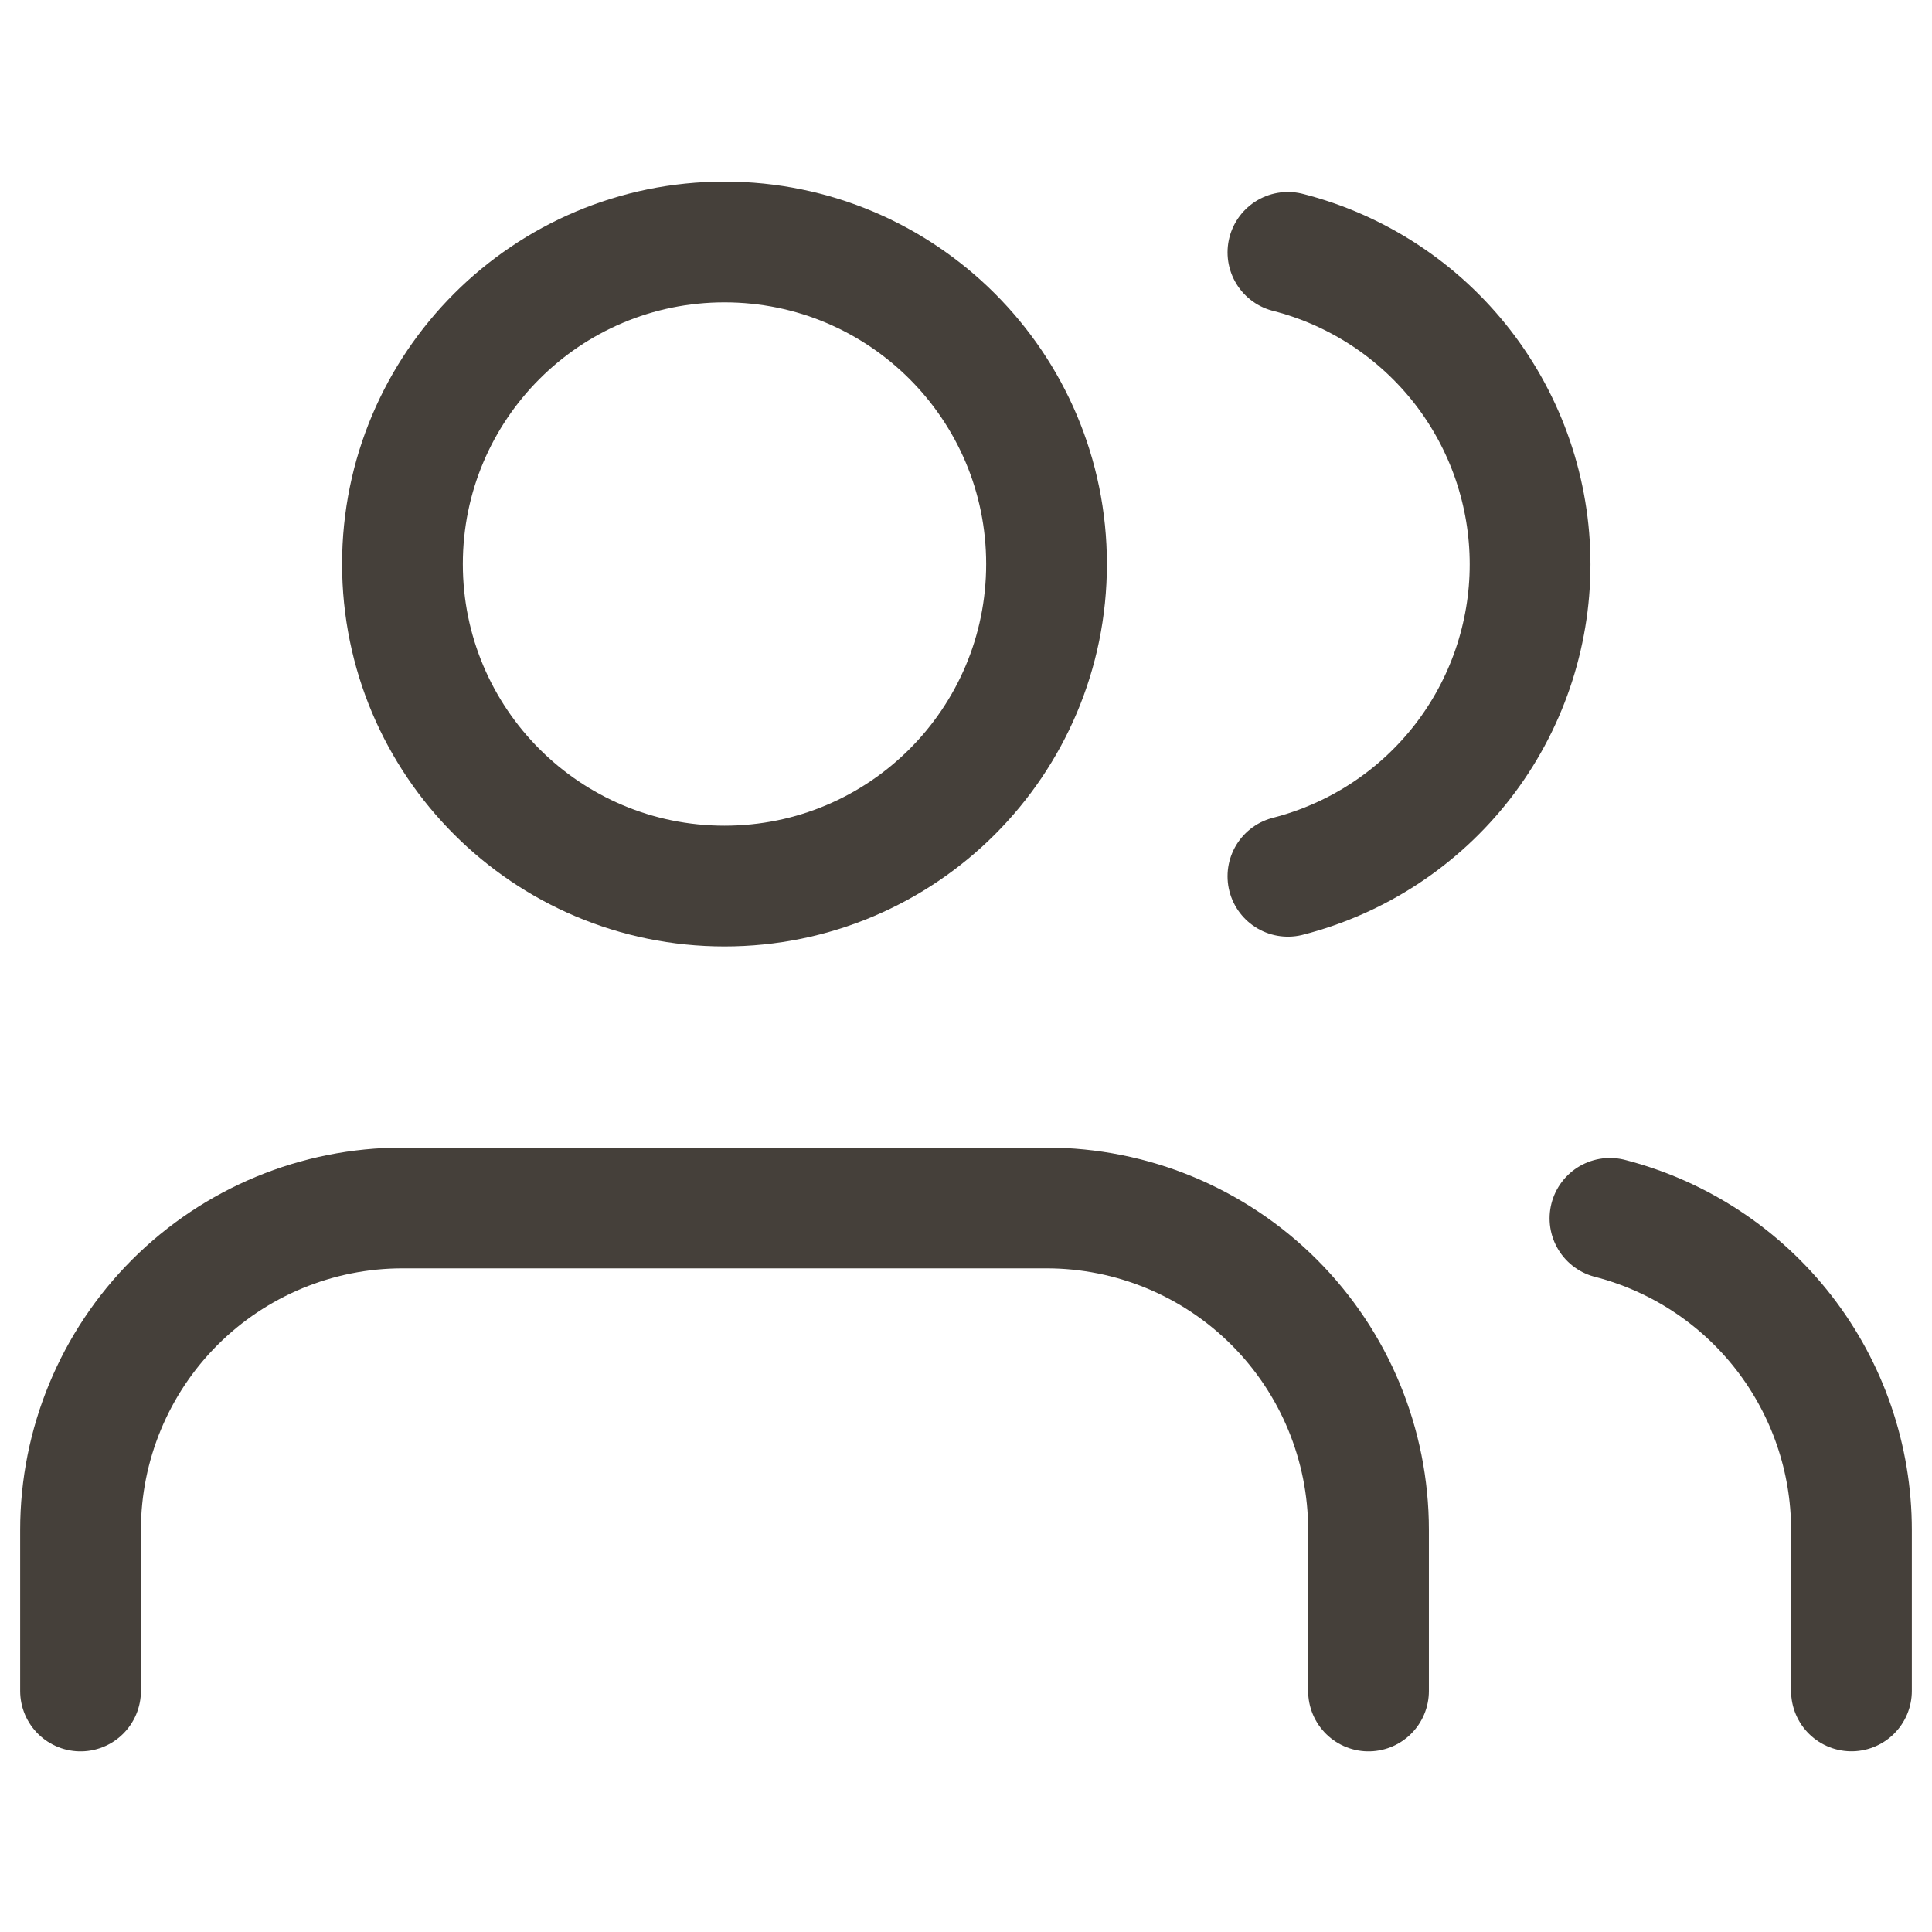 <svg width="32" height="32" viewBox="0 0 32 32" fill="none" xmlns="http://www.w3.org/2000/svg">
    <path d="M30.666 28.007V25.34C30.666 24.159 30.272 23.01 29.548 22.076C28.824 21.142 27.81 20.475 26.666 20.18" stroke="#45403A" stroke-width="2" stroke-linecap="round" stroke-linejoin="round"/>
    <path d="M22.667 28.008V25.341C22.667 23.927 22.105 22.57 21.105 21.57C20.105 20.57 18.748 20.008 17.334 20.008H6.667C5.253 20.008 3.896 20.57 2.896 21.57C1.896 22.57 1.334 23.927 1.334 25.341V28.008" stroke="#45403A" stroke-width="2" stroke-linecap="round" stroke-linejoin="round"/>
    <path d="M21.332 4.18C22.479 4.473 23.496 5.141 24.223 6.076C24.949 7.012 25.343 8.163 25.343 9.347C25.343 10.531 24.949 11.682 24.223 12.618C23.496 13.553 22.479 14.22 21.332 14.514" stroke="#45403A" stroke-width="2" stroke-linecap="round" stroke-linejoin="round"/>
    <path d="M12 14.676C14.946 14.676 17.334 12.288 17.334 9.342C17.334 6.396 14.946 4.008 12 4.008C9.054 4.008 6.666 6.396 6.666 9.342C6.666 12.288 9.054 14.676 12 14.676Z" stroke="#45403A" stroke-width="2" stroke-linecap="round" stroke-linejoin="round"/>
</svg>
